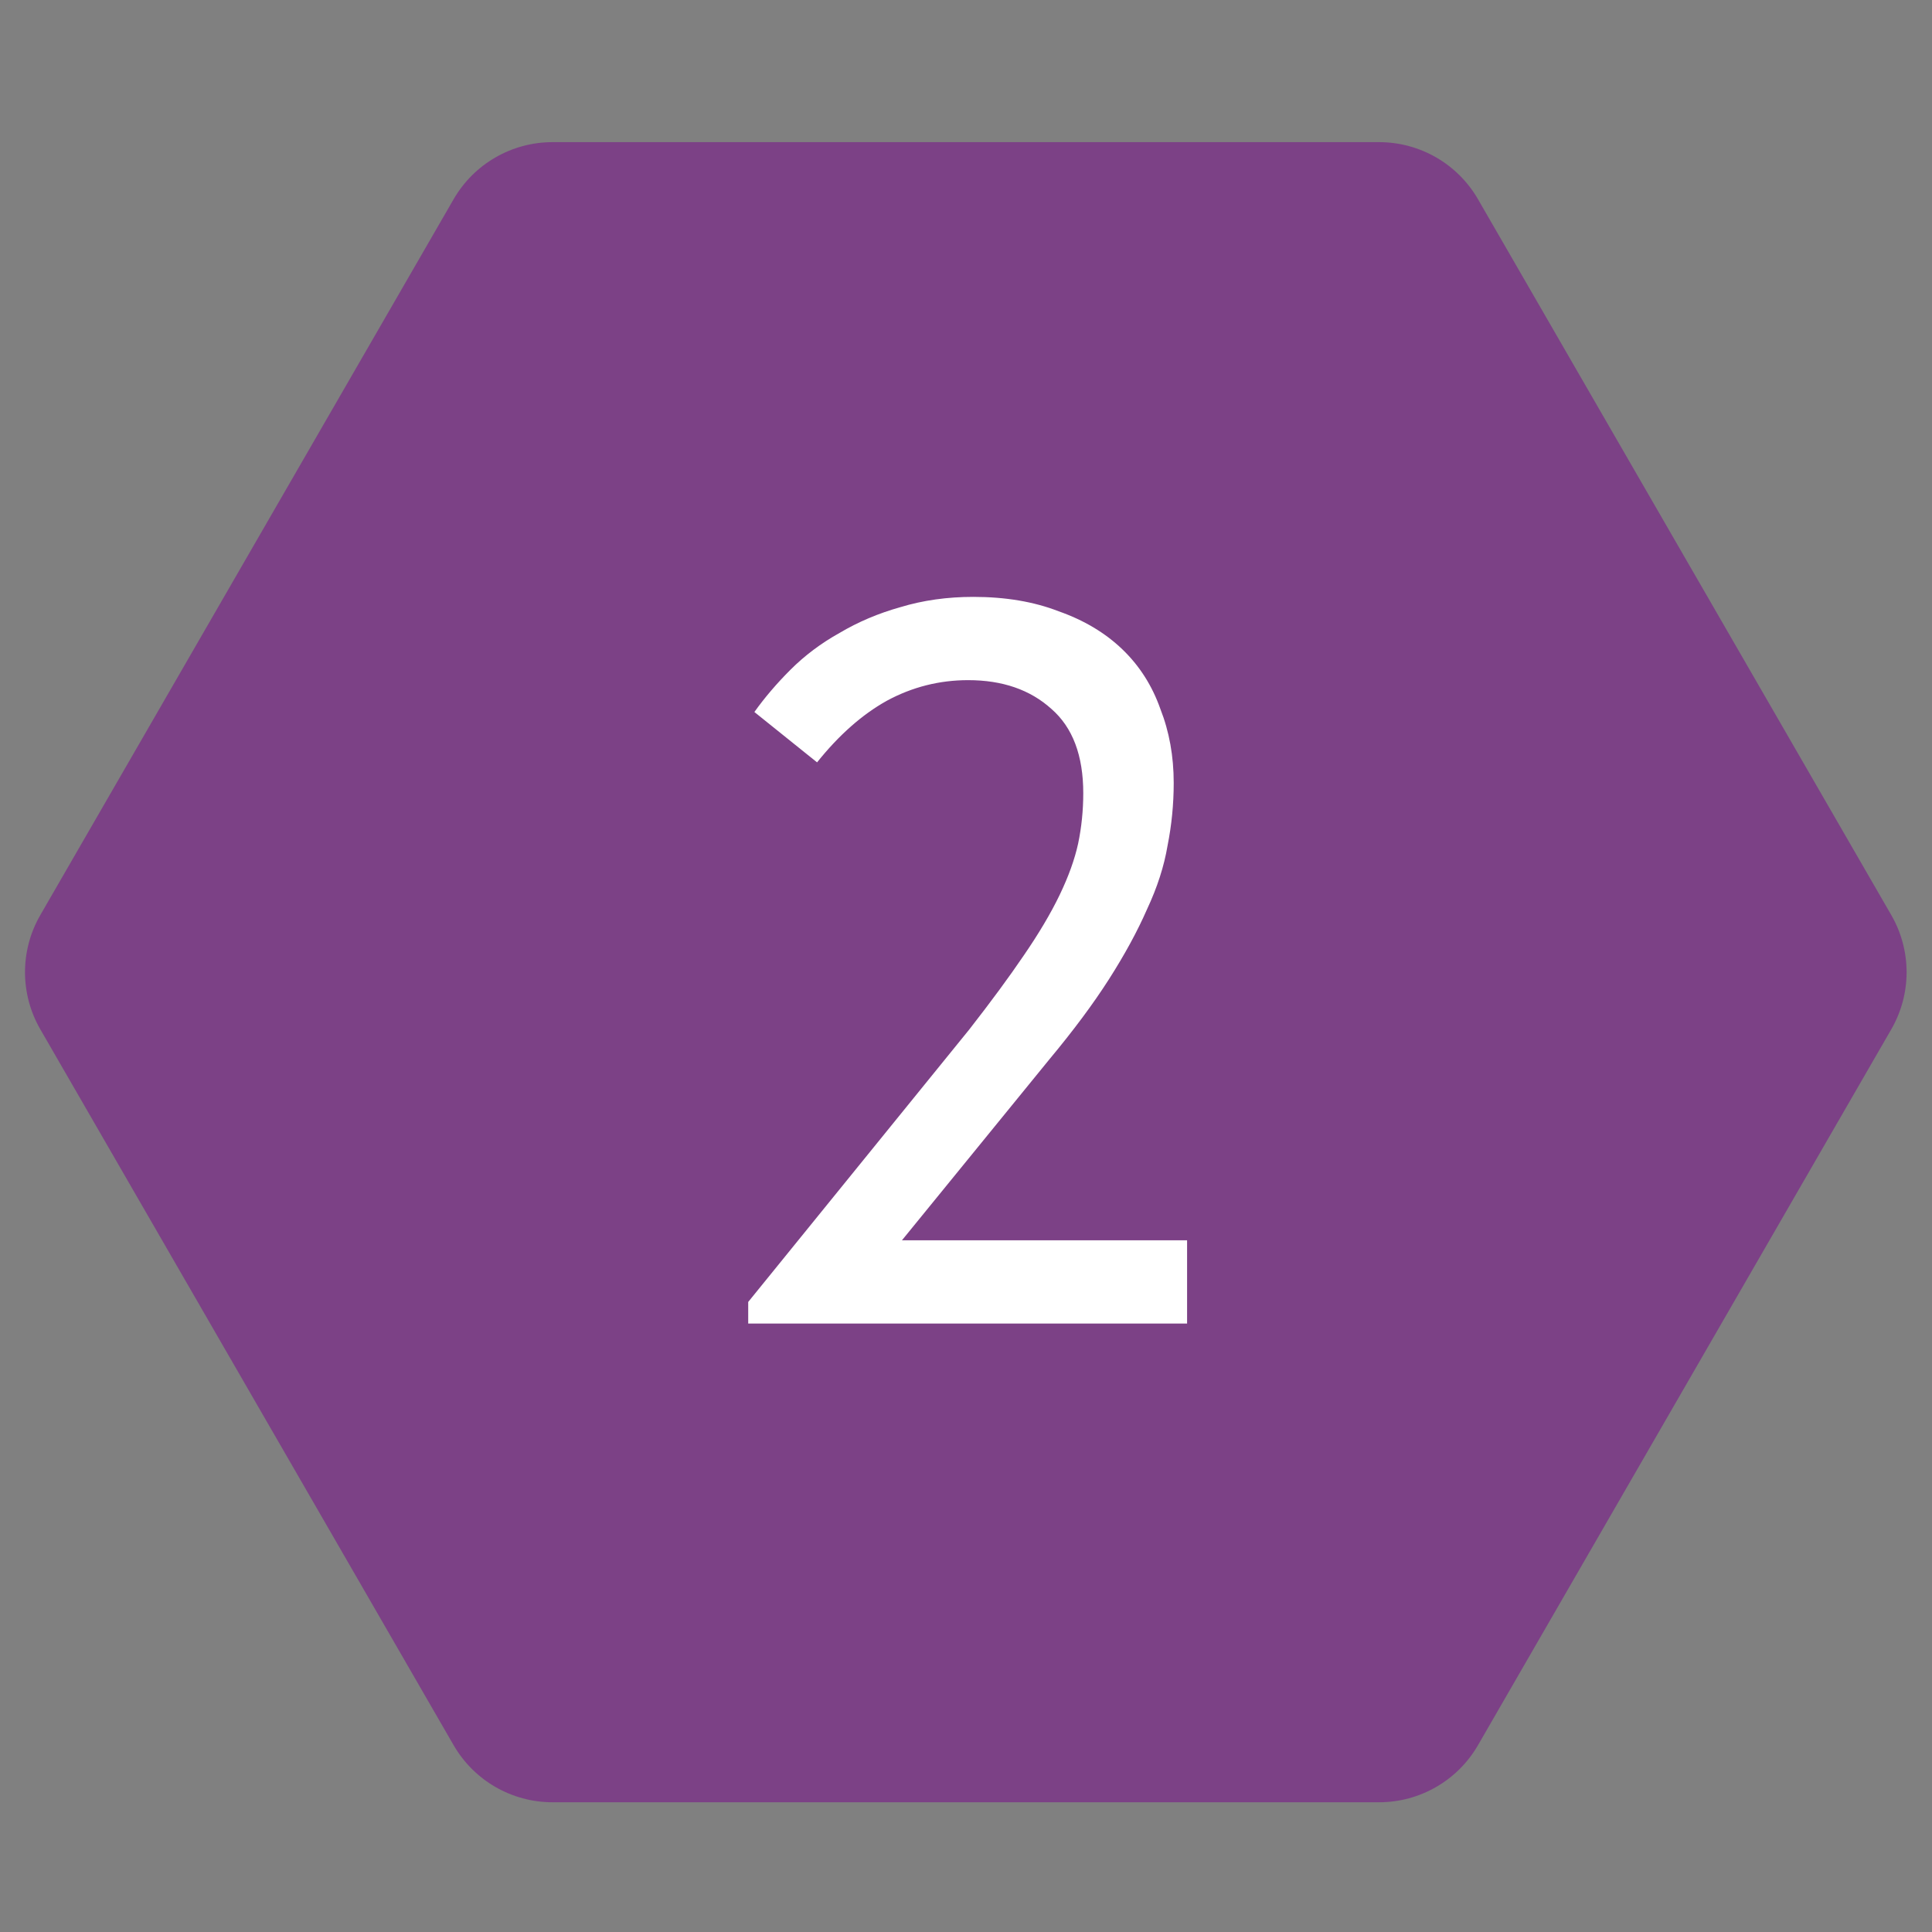 <?xml version="1.0" encoding="UTF-8"?> <svg xmlns="http://www.w3.org/2000/svg" width="92" height="92" viewBox="0 0 92 92" fill="none"><rect x="0" y="0" width="92" height="92" fill="#808080" stroke="none"/> <path d="M90.062 43.576C91.033 45.259 91.033 47.332 90.062 49.014L70.381 83.103C69.41 84.785 67.614 85.822 65.672 85.822L26.31 85.822C24.367 85.822 22.572 84.785 21.6 83.103L1.919 49.014C0.948 47.332 0.948 45.259 1.919 43.576L21.6 9.488C22.572 7.805 24.367 6.769 26.31 6.769L65.672 6.769C67.614 6.769 69.41 7.805 70.381 9.488L90.062 43.576Z" fill="#7C4186"></path> <path d="M35.629 63.026V61.998L46.152 49.028C47.196 47.69 48.06 46.516 48.746 45.504C49.464 44.46 50.035 43.498 50.459 42.617C50.883 41.736 51.176 40.92 51.34 40.169C51.503 39.386 51.584 38.587 51.584 37.771C51.584 35.977 51.079 34.639 50.067 33.758C49.056 32.844 47.734 32.388 46.103 32.388C44.732 32.388 43.444 32.714 42.236 33.366C41.062 34.019 39.952 34.998 38.908 36.303L35.923 33.905C36.412 33.22 36.983 32.551 37.636 31.898C38.321 31.213 39.104 30.626 39.985 30.136C40.866 29.614 41.828 29.206 42.873 28.913C43.949 28.586 45.108 28.423 46.347 28.423C47.881 28.423 49.235 28.652 50.41 29.108C51.617 29.532 52.628 30.136 53.444 30.919C54.26 31.702 54.864 32.649 55.255 33.758C55.679 34.835 55.891 36.009 55.891 37.282C55.891 38.293 55.793 39.288 55.598 40.267C55.434 41.246 55.108 42.258 54.619 43.302C54.162 44.346 53.558 45.455 52.808 46.63C52.057 47.805 51.111 49.077 49.969 50.447L41.355 61.019L39.251 59.062H56.528V63.026H35.629Z" fill="white"></path> </svg> 